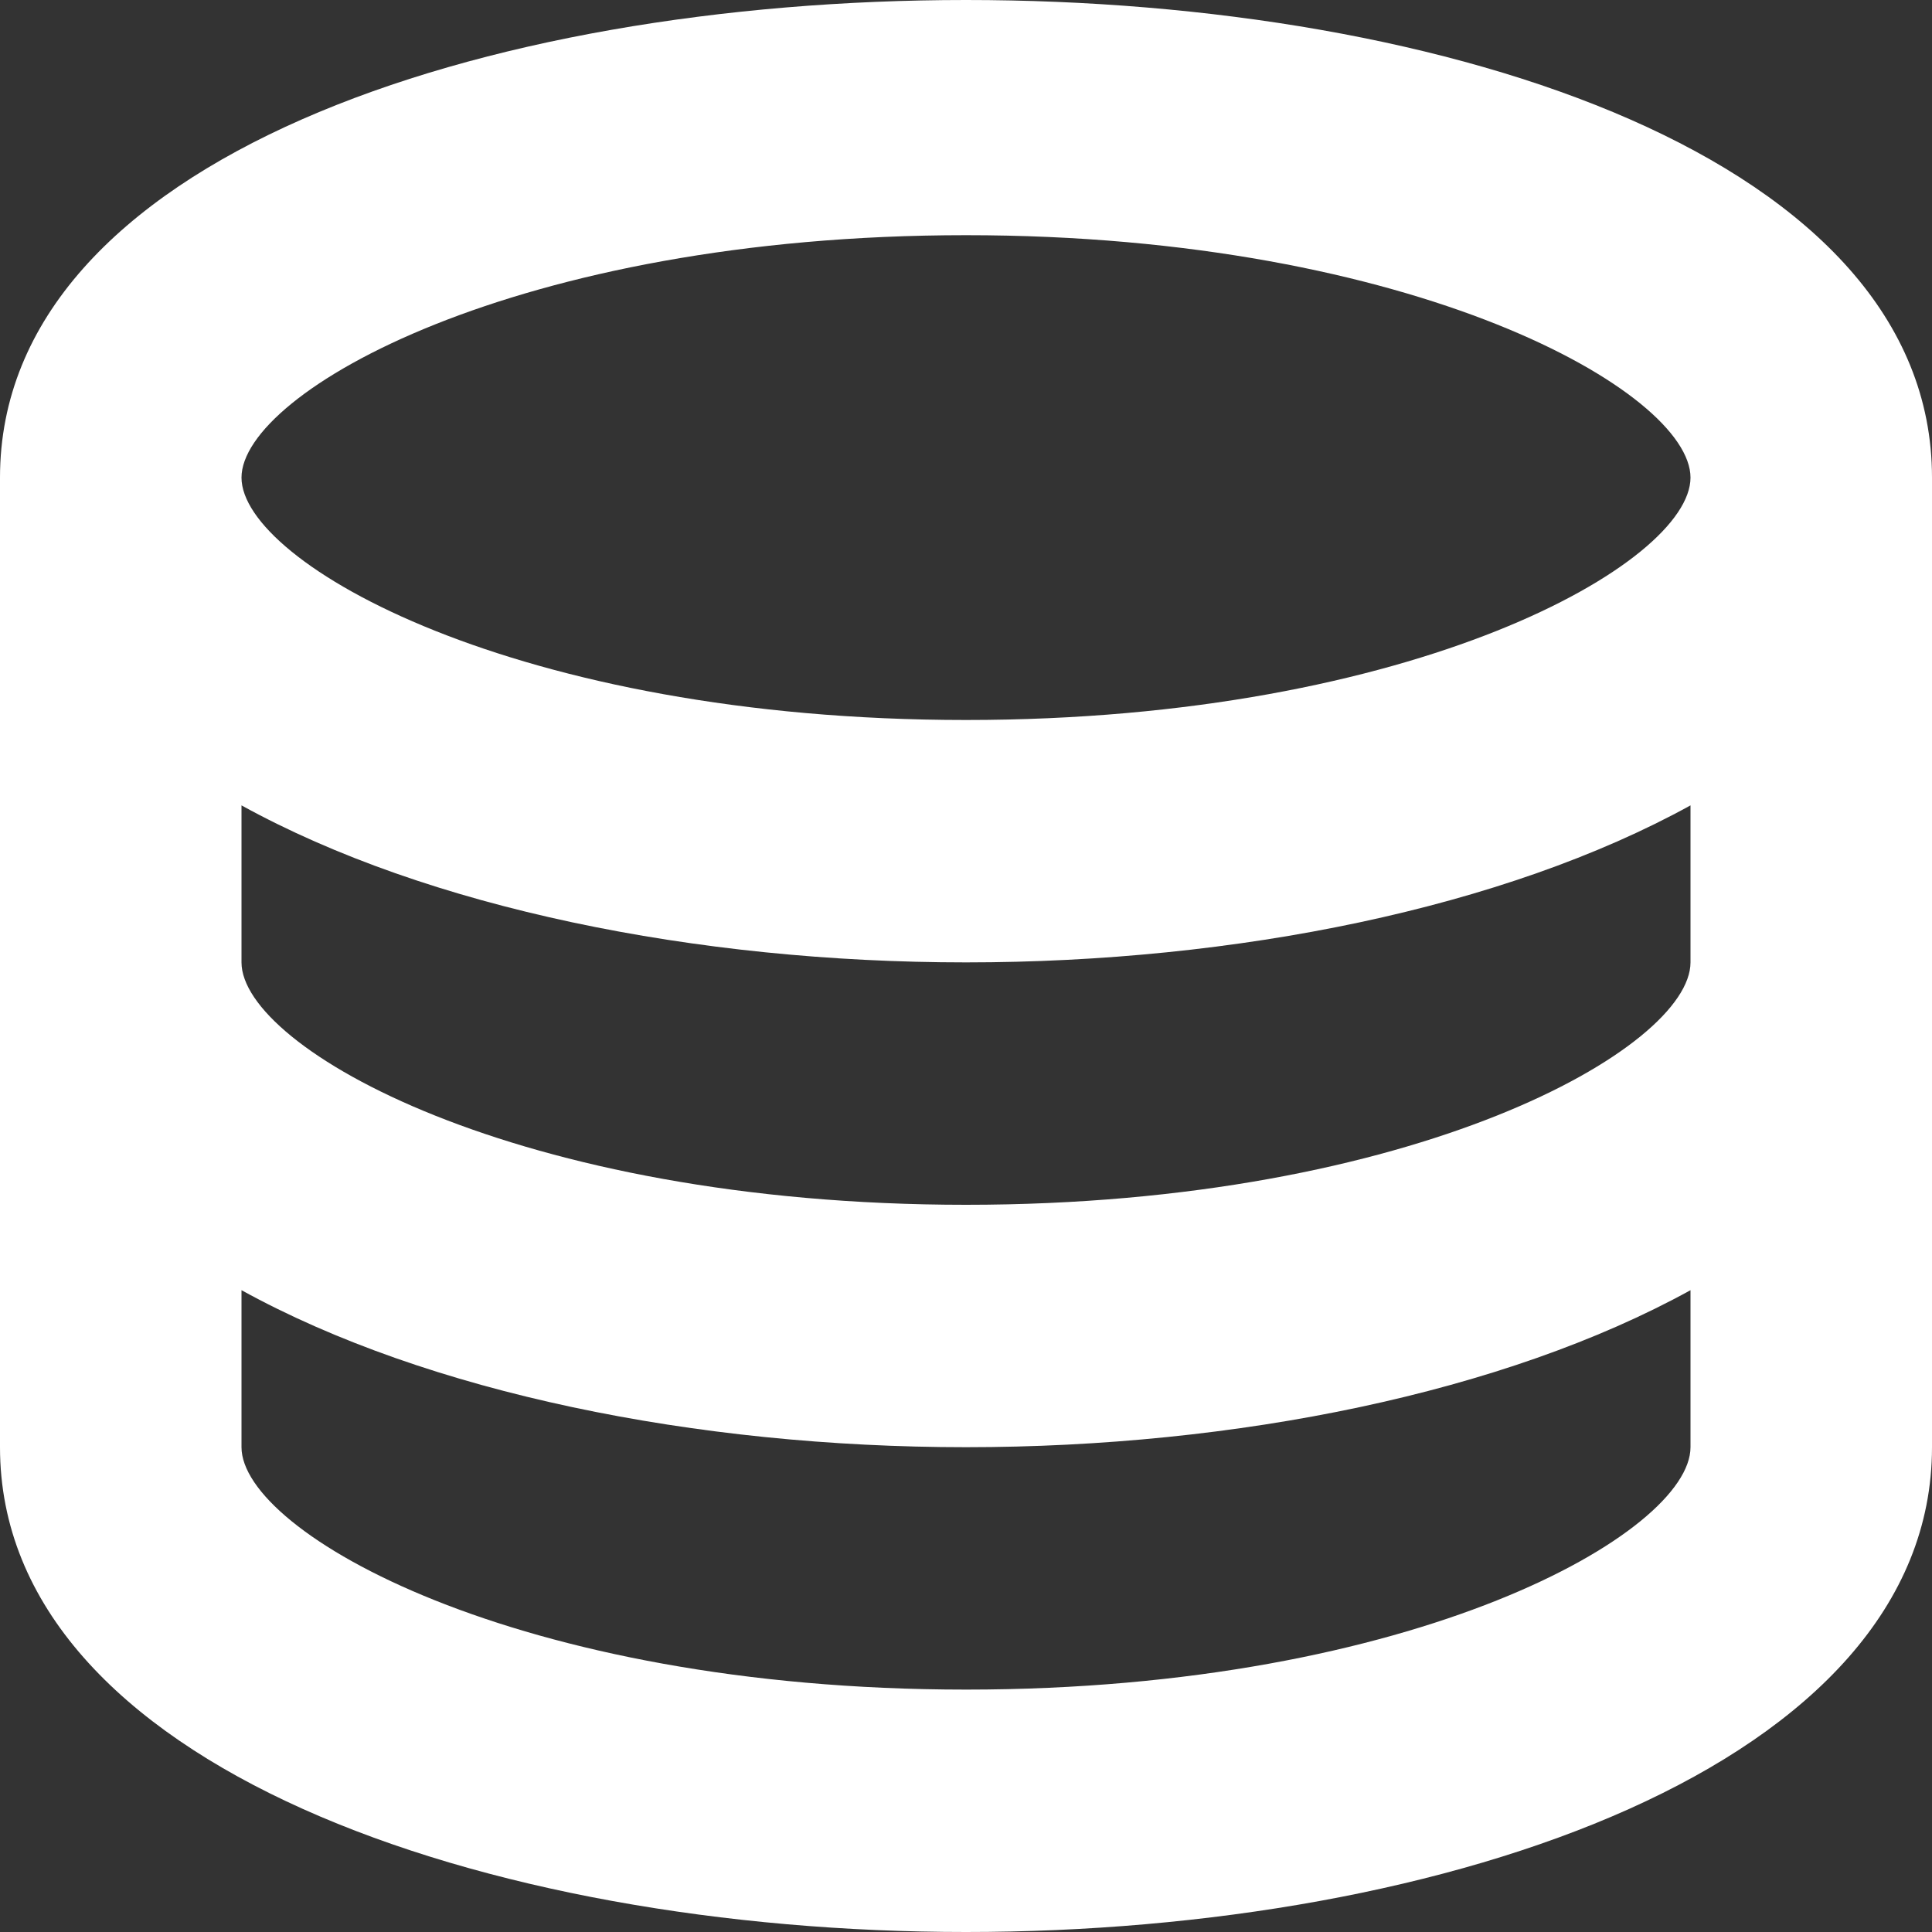 <svg xmlns="http://www.w3.org/2000/svg" width="30" height="30" fill="none" viewBox="0 0 30 30"><rect x="0" y="0" width="30" height="30" fill="#333333" stroke="none"/><path fill="#fff" d="M0 7.416V22.472C0 27.416 7.546 30 15 30c7.454 0 15-2.584 15-7.528V7.416c0-9.888-30-9.888-30 0ZM26.25 14.944c0 1.327-4.272 3.764-11.25 3.764-6.978 0-11.25-2.437-11.25-3.764v-2.438C6.641 14.099 10.811 14.944 15 14.944s8.358-.845 11.25-2.438v2.438ZM15 3.652c6.978 0 11.25 2.437 11.25 3.764 0 1.327-4.272 3.764-11.25 3.764-6.978 0-11.25-2.437-11.25-3.764 0-1.327 4.272-3.764 11.25-3.764ZM15 26.236c-6.978 0-11.25-2.437-11.25-3.764v-2.438C6.641 21.627 10.811 22.472 15 22.472s8.358-.845 11.25-2.438v2.438c0 1.327-4.272 3.764-11.25 3.764Z"/></svg>